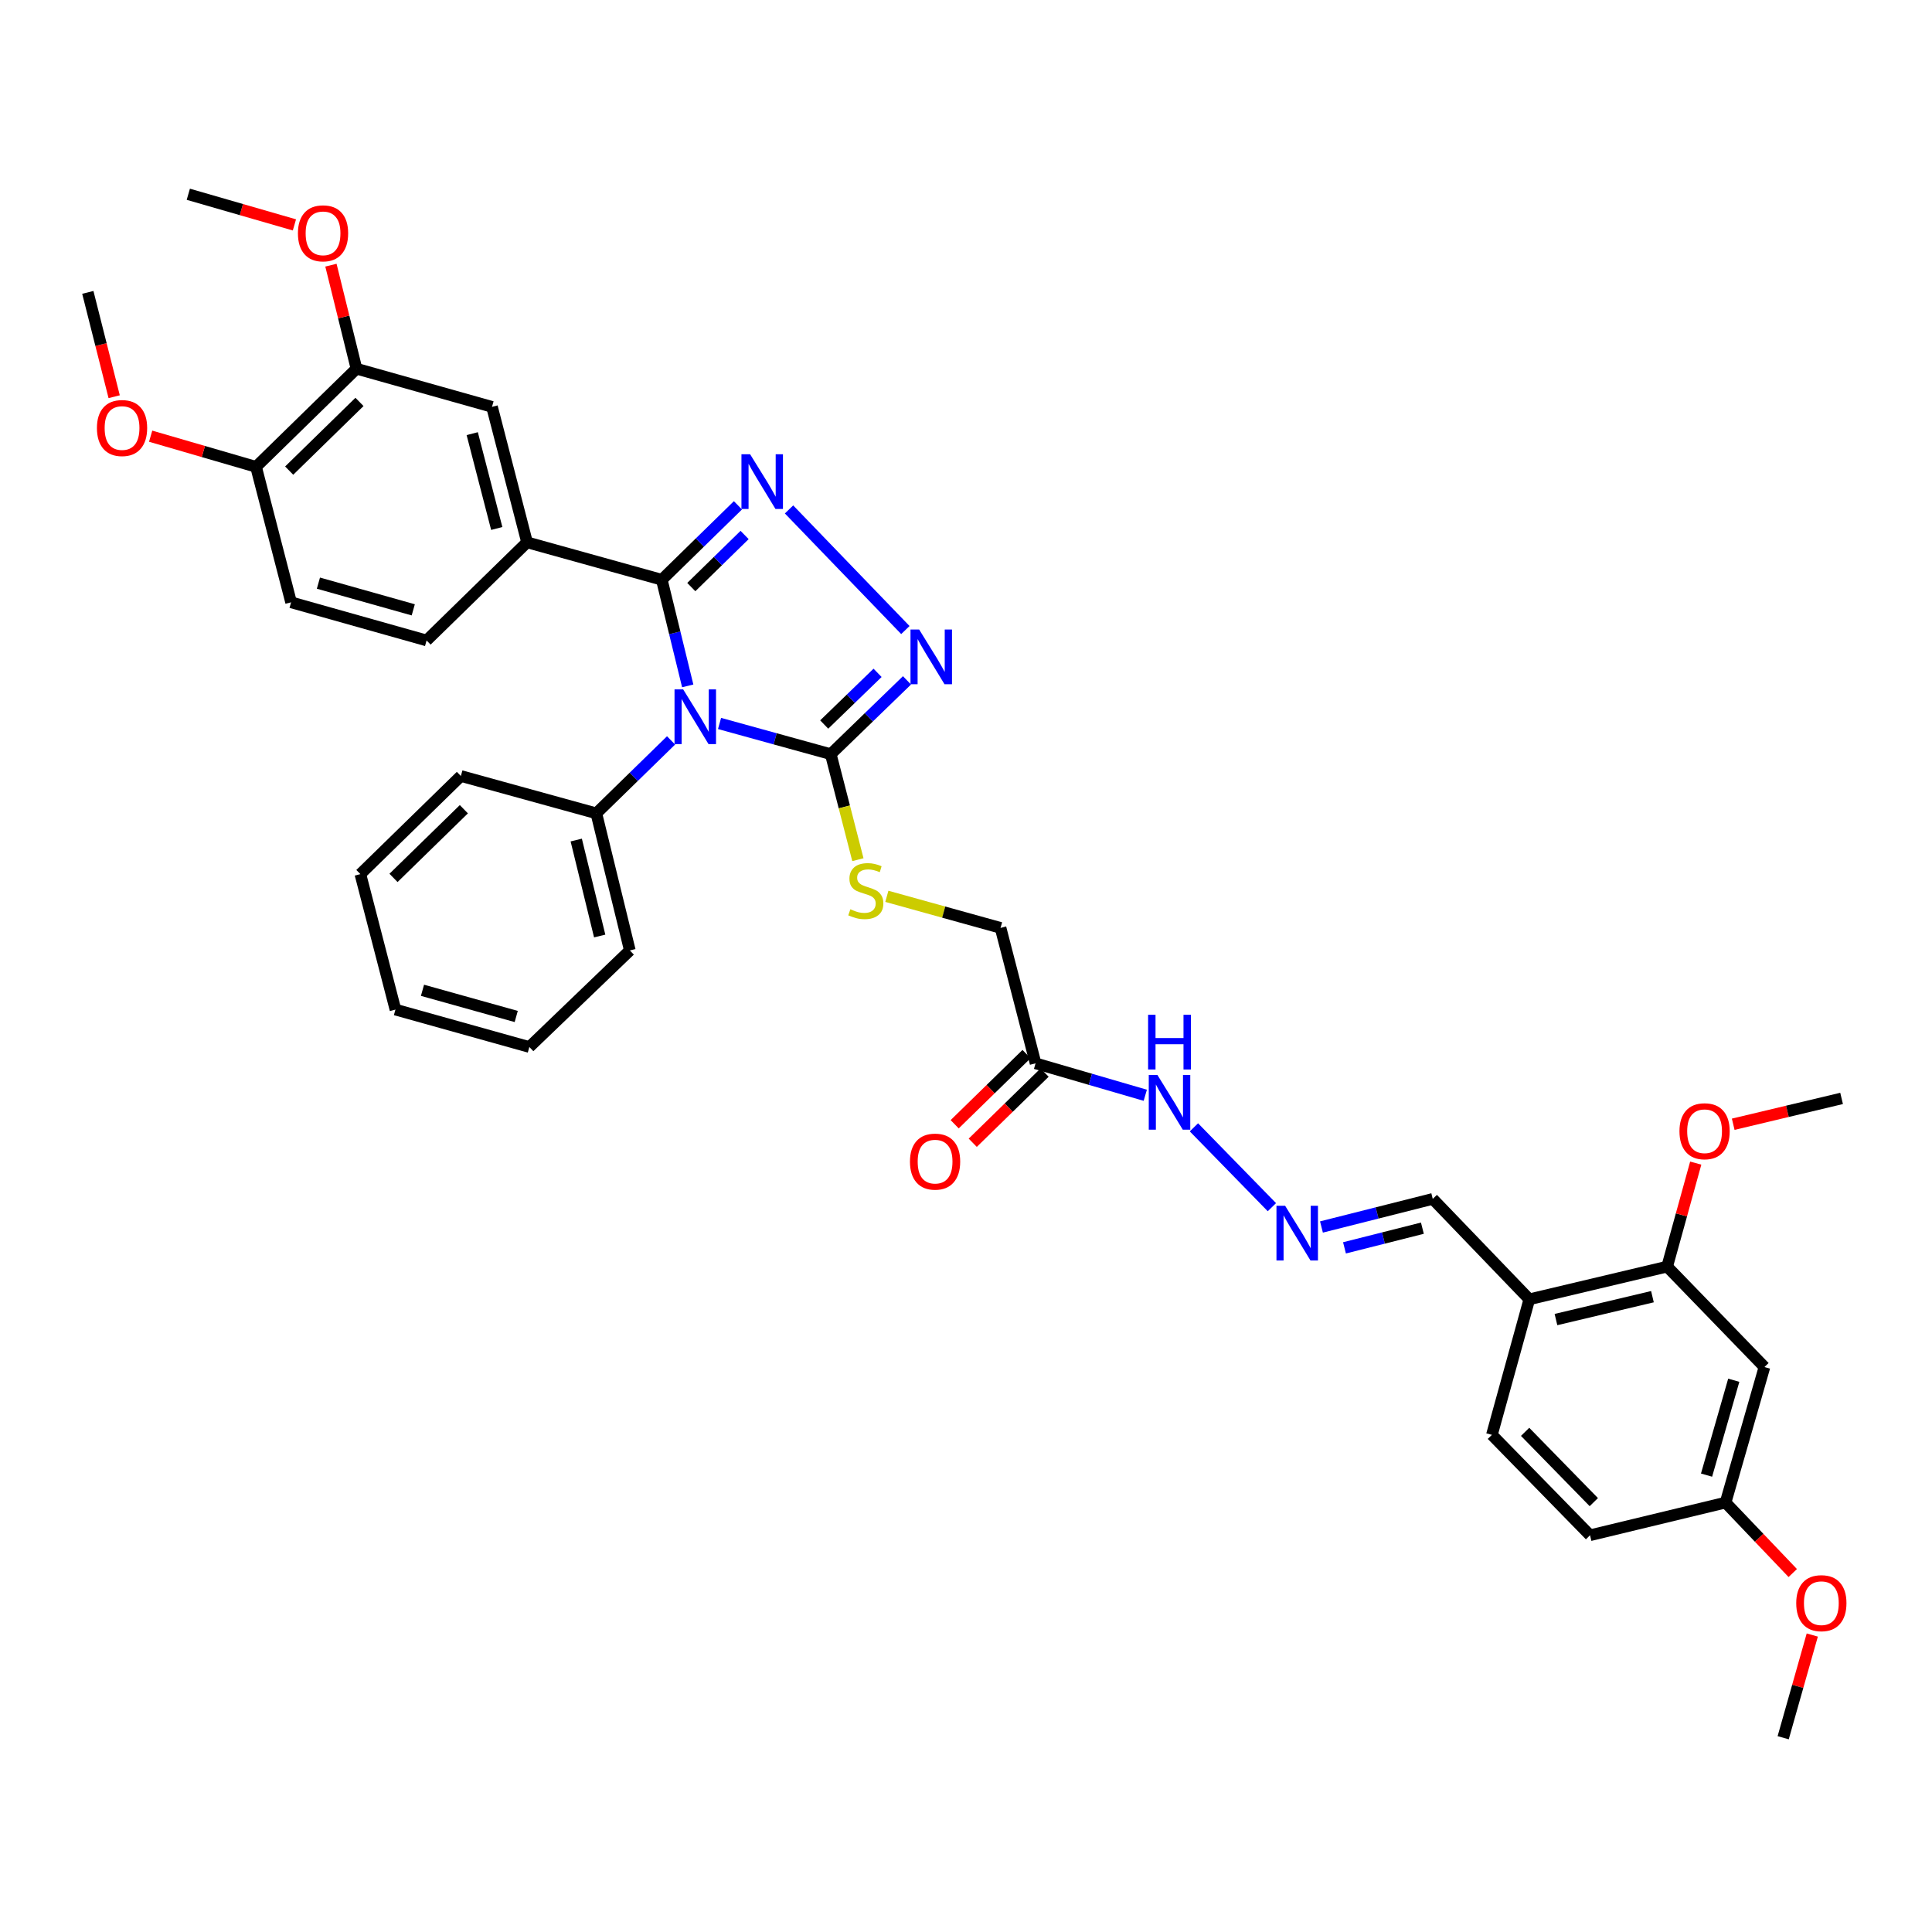 <?xml version='1.0' encoding='iso-8859-1'?>
<svg version='1.1' baseProfile='full'
              xmlns='http://www.w3.org/2000/svg'
                      xmlns:rdkit='http://www.rdkit.org/xml'
                      xmlns:xlink='http://www.w3.org/1999/xlink'
                  xml:space='preserve'
width='1000px' height='1000px' viewBox='0 0 1000 1000'>
<!-- END OF HEADER -->
<rect style='opacity:1.0;fill:#FFFFFF;stroke:none' width='1000' height='1000' x='0' y='0'> </rect>
<path class='bond-0' d='M 355.967,355.014 L 349.256,327.547' style='fill:none;fill-rule:evenodd;stroke:#0000FF;stroke-width:6px;stroke-linecap:butt;stroke-linejoin:miter;stroke-opacity:1' />
<path class='bond-0' d='M 349.256,327.547 L 342.545,300.08' style='fill:none;fill-rule:evenodd;stroke:#000000;stroke-width:6px;stroke-linecap:butt;stroke-linejoin:miter;stroke-opacity:1' />
<path class='bond-2' d='M 372.432,374.466 L 401.218,382.412' style='fill:none;fill-rule:evenodd;stroke:#0000FF;stroke-width:6px;stroke-linecap:butt;stroke-linejoin:miter;stroke-opacity:1' />
<path class='bond-2' d='M 401.218,382.412 L 430.003,390.357' style='fill:none;fill-rule:evenodd;stroke:#000000;stroke-width:6px;stroke-linecap:butt;stroke-linejoin:miter;stroke-opacity:1' />
<path class='bond-10' d='M 347.344,383.228 L 328.003,402.105' style='fill:none;fill-rule:evenodd;stroke:#0000FF;stroke-width:6px;stroke-linecap:butt;stroke-linejoin:miter;stroke-opacity:1' />
<path class='bond-10' d='M 328.003,402.105 L 308.662,420.983' style='fill:none;fill-rule:evenodd;stroke:#000000;stroke-width:6px;stroke-linecap:butt;stroke-linejoin:miter;stroke-opacity:1' />
<path class='bond-1' d='M 342.545,300.08 L 362.251,280.817' style='fill:none;fill-rule:evenodd;stroke:#000000;stroke-width:6px;stroke-linecap:butt;stroke-linejoin:miter;stroke-opacity:1' />
<path class='bond-1' d='M 362.251,280.817 L 381.957,261.554' style='fill:none;fill-rule:evenodd;stroke:#0000FF;stroke-width:6px;stroke-linecap:butt;stroke-linejoin:miter;stroke-opacity:1' />
<path class='bond-1' d='M 357.814,303.874 L 371.609,290.39' style='fill:none;fill-rule:evenodd;stroke:#000000;stroke-width:6px;stroke-linecap:butt;stroke-linejoin:miter;stroke-opacity:1' />
<path class='bond-1' d='M 371.609,290.39 L 385.403,276.905' style='fill:none;fill-rule:evenodd;stroke:#0000FF;stroke-width:6px;stroke-linecap:butt;stroke-linejoin:miter;stroke-opacity:1' />
<path class='bond-4' d='M 342.545,300.08 L 272.801,280.707' style='fill:none;fill-rule:evenodd;stroke:#000000;stroke-width:6px;stroke-linecap:butt;stroke-linejoin:miter;stroke-opacity:1' />
<path class='bond-37' d='M 408.405,263.681 L 468.619,326.111' style='fill:none;fill-rule:evenodd;stroke:#0000FF;stroke-width:6px;stroke-linecap:butt;stroke-linejoin:miter;stroke-opacity:1' />
<path class='bond-3' d='M 430.003,390.357 L 449.732,371.253' style='fill:none;fill-rule:evenodd;stroke:#000000;stroke-width:6px;stroke-linecap:butt;stroke-linejoin:miter;stroke-opacity:1' />
<path class='bond-3' d='M 449.732,371.253 L 469.46,352.148' style='fill:none;fill-rule:evenodd;stroke:#0000FF;stroke-width:6px;stroke-linecap:butt;stroke-linejoin:miter;stroke-opacity:1' />
<path class='bond-3' d='M 426.609,375.01 L 440.419,361.636' style='fill:none;fill-rule:evenodd;stroke:#000000;stroke-width:6px;stroke-linecap:butt;stroke-linejoin:miter;stroke-opacity:1' />
<path class='bond-3' d='M 440.419,361.636 L 454.229,348.263' style='fill:none;fill-rule:evenodd;stroke:#0000FF;stroke-width:6px;stroke-linecap:butt;stroke-linejoin:miter;stroke-opacity:1' />
<path class='bond-6' d='M 430.003,390.357 L 437.023,417.664' style='fill:none;fill-rule:evenodd;stroke:#000000;stroke-width:6px;stroke-linecap:butt;stroke-linejoin:miter;stroke-opacity:1' />
<path class='bond-6' d='M 437.023,417.664 L 444.044,444.97' style='fill:none;fill-rule:evenodd;stroke:#CCCC00;stroke-width:6px;stroke-linecap:butt;stroke-linejoin:miter;stroke-opacity:1' />
<path class='bond-7' d='M 272.801,280.707 L 254.663,210.584' style='fill:none;fill-rule:evenodd;stroke:#000000;stroke-width:6px;stroke-linecap:butt;stroke-linejoin:miter;stroke-opacity:1' />
<path class='bond-7' d='M 257.121,273.541 L 244.424,224.455' style='fill:none;fill-rule:evenodd;stroke:#000000;stroke-width:6px;stroke-linecap:butt;stroke-linejoin:miter;stroke-opacity:1' />
<path class='bond-16' d='M 272.801,280.707 L 220.795,331.501' style='fill:none;fill-rule:evenodd;stroke:#000000;stroke-width:6px;stroke-linecap:butt;stroke-linejoin:miter;stroke-opacity:1' />
<path class='bond-5' d='M 536.009,550.378 L 517.885,480.27' style='fill:none;fill-rule:evenodd;stroke:#000000;stroke-width:6px;stroke-linecap:butt;stroke-linejoin:miter;stroke-opacity:1' />
<path class='bond-14' d='M 536.009,550.378 L 564.4,558.643' style='fill:none;fill-rule:evenodd;stroke:#000000;stroke-width:6px;stroke-linecap:butt;stroke-linejoin:miter;stroke-opacity:1' />
<path class='bond-14' d='M 564.4,558.643 L 592.791,566.909' style='fill:none;fill-rule:evenodd;stroke:#0000FF;stroke-width:6px;stroke-linecap:butt;stroke-linejoin:miter;stroke-opacity:1' />
<path class='bond-17' d='M 531.333,545.589 L 512.735,563.751' style='fill:none;fill-rule:evenodd;stroke:#000000;stroke-width:6px;stroke-linecap:butt;stroke-linejoin:miter;stroke-opacity:1' />
<path class='bond-17' d='M 512.735,563.751 L 494.137,581.913' style='fill:none;fill-rule:evenodd;stroke:#FF0000;stroke-width:6px;stroke-linecap:butt;stroke-linejoin:miter;stroke-opacity:1' />
<path class='bond-17' d='M 540.686,555.166 L 522.087,573.328' style='fill:none;fill-rule:evenodd;stroke:#000000;stroke-width:6px;stroke-linecap:butt;stroke-linejoin:miter;stroke-opacity:1' />
<path class='bond-17' d='M 522.087,573.328 L 503.489,591.491' style='fill:none;fill-rule:evenodd;stroke:#FF0000;stroke-width:6px;stroke-linecap:butt;stroke-linejoin:miter;stroke-opacity:1' />
<path class='bond-19' d='M 459.031,463.934 L 488.458,472.102' style='fill:none;fill-rule:evenodd;stroke:#CCCC00;stroke-width:6px;stroke-linecap:butt;stroke-linejoin:miter;stroke-opacity:1' />
<path class='bond-19' d='M 488.458,472.102 L 517.885,480.27' style='fill:none;fill-rule:evenodd;stroke:#000000;stroke-width:6px;stroke-linecap:butt;stroke-linejoin:miter;stroke-opacity:1' />
<path class='bond-11' d='M 254.663,210.584 L 184.51,190.839' style='fill:none;fill-rule:evenodd;stroke:#000000;stroke-width:6px;stroke-linecap:butt;stroke-linejoin:miter;stroke-opacity:1' />
<path class='bond-8' d='M 862.914,655.595 L 791.572,672.514' style='fill:none;fill-rule:evenodd;stroke:#000000;stroke-width:6px;stroke-linecap:butt;stroke-linejoin:miter;stroke-opacity:1' />
<path class='bond-8' d='M 855.302,671.158 L 805.362,683.002' style='fill:none;fill-rule:evenodd;stroke:#000000;stroke-width:6px;stroke-linecap:butt;stroke-linejoin:miter;stroke-opacity:1' />
<path class='bond-13' d='M 862.914,655.595 L 913.277,707.58' style='fill:none;fill-rule:evenodd;stroke:#000000;stroke-width:6px;stroke-linecap:butt;stroke-linejoin:miter;stroke-opacity:1' />
<path class='bond-24' d='M 862.914,655.595 L 870.312,628.809' style='fill:none;fill-rule:evenodd;stroke:#000000;stroke-width:6px;stroke-linecap:butt;stroke-linejoin:miter;stroke-opacity:1' />
<path class='bond-24' d='M 870.312,628.809 L 877.709,602.022' style='fill:none;fill-rule:evenodd;stroke:#FF0000;stroke-width:6px;stroke-linecap:butt;stroke-linejoin:miter;stroke-opacity:1' />
<path class='bond-9' d='M 791.572,672.514 L 741.588,620.545' style='fill:none;fill-rule:evenodd;stroke:#000000;stroke-width:6px;stroke-linecap:butt;stroke-linejoin:miter;stroke-opacity:1' />
<path class='bond-20' d='M 791.572,672.514 L 772.206,742.682' style='fill:none;fill-rule:evenodd;stroke:#000000;stroke-width:6px;stroke-linecap:butt;stroke-linejoin:miter;stroke-opacity:1' />
<path class='bond-28' d='M 308.662,420.983 L 326.005,491.946' style='fill:none;fill-rule:evenodd;stroke:#000000;stroke-width:6px;stroke-linecap:butt;stroke-linejoin:miter;stroke-opacity:1' />
<path class='bond-28' d='M 298.26,434.805 L 310.4,484.479' style='fill:none;fill-rule:evenodd;stroke:#000000;stroke-width:6px;stroke-linecap:butt;stroke-linejoin:miter;stroke-opacity:1' />
<path class='bond-29' d='M 308.662,420.983 L 238.547,401.654' style='fill:none;fill-rule:evenodd;stroke:#000000;stroke-width:6px;stroke-linecap:butt;stroke-linejoin:miter;stroke-opacity:1' />
<path class='bond-25' d='M 184.51,190.839 L 177.901,164.046' style='fill:none;fill-rule:evenodd;stroke:#000000;stroke-width:6px;stroke-linecap:butt;stroke-linejoin:miter;stroke-opacity:1' />
<path class='bond-25' d='M 177.901,164.046 L 171.291,137.253' style='fill:none;fill-rule:evenodd;stroke:#FF0000;stroke-width:6px;stroke-linecap:butt;stroke-linejoin:miter;stroke-opacity:1' />
<path class='bond-39' d='M 184.51,190.839 L 132.526,241.634' style='fill:none;fill-rule:evenodd;stroke:#000000;stroke-width:6px;stroke-linecap:butt;stroke-linejoin:miter;stroke-opacity:1' />
<path class='bond-39' d='M 186.068,208.033 L 149.679,243.589' style='fill:none;fill-rule:evenodd;stroke:#000000;stroke-width:6px;stroke-linecap:butt;stroke-linejoin:miter;stroke-opacity:1' />
<path class='bond-12' d='M 658.33,624.838 L 617.973,583.504' style='fill:none;fill-rule:evenodd;stroke:#0000FF;stroke-width:6px;stroke-linecap:butt;stroke-linejoin:miter;stroke-opacity:1' />
<path class='bond-18' d='M 683.985,635.091 L 712.786,627.818' style='fill:none;fill-rule:evenodd;stroke:#0000FF;stroke-width:6px;stroke-linecap:butt;stroke-linejoin:miter;stroke-opacity:1' />
<path class='bond-18' d='M 712.786,627.818 L 741.588,620.545' style='fill:none;fill-rule:evenodd;stroke:#000000;stroke-width:6px;stroke-linecap:butt;stroke-linejoin:miter;stroke-opacity:1' />
<path class='bond-18' d='M 695.903,645.888 L 716.064,640.797' style='fill:none;fill-rule:evenodd;stroke:#0000FF;stroke-width:6px;stroke-linecap:butt;stroke-linejoin:miter;stroke-opacity:1' />
<path class='bond-18' d='M 716.064,640.797 L 736.225,635.706' style='fill:none;fill-rule:evenodd;stroke:#000000;stroke-width:6px;stroke-linecap:butt;stroke-linejoin:miter;stroke-opacity:1' />
<path class='bond-40' d='M 913.277,707.58 L 893.153,777.732' style='fill:none;fill-rule:evenodd;stroke:#000000;stroke-width:6px;stroke-linecap:butt;stroke-linejoin:miter;stroke-opacity:1' />
<path class='bond-40' d='M 897.391,714.411 L 883.304,763.518' style='fill:none;fill-rule:evenodd;stroke:#000000;stroke-width:6px;stroke-linecap:butt;stroke-linejoin:miter;stroke-opacity:1' />
<path class='bond-15' d='M 132.526,241.634 L 150.665,311.756' style='fill:none;fill-rule:evenodd;stroke:#000000;stroke-width:6px;stroke-linecap:butt;stroke-linejoin:miter;stroke-opacity:1' />
<path class='bond-26' d='M 132.526,241.634 L 105.251,233.702' style='fill:none;fill-rule:evenodd;stroke:#000000;stroke-width:6px;stroke-linecap:butt;stroke-linejoin:miter;stroke-opacity:1' />
<path class='bond-26' d='M 105.251,233.702 L 77.975,225.77' style='fill:none;fill-rule:evenodd;stroke:#FF0000;stroke-width:6px;stroke-linecap:butt;stroke-linejoin:miter;stroke-opacity:1' />
<path class='bond-21' d='M 220.795,331.501 L 150.665,311.756' style='fill:none;fill-rule:evenodd;stroke:#000000;stroke-width:6px;stroke-linecap:butt;stroke-linejoin:miter;stroke-opacity:1' />
<path class='bond-21' d='M 213.903,315.654 L 164.812,301.833' style='fill:none;fill-rule:evenodd;stroke:#000000;stroke-width:6px;stroke-linecap:butt;stroke-linejoin:miter;stroke-opacity:1' />
<path class='bond-23' d='M 772.206,742.682 L 823,794.651' style='fill:none;fill-rule:evenodd;stroke:#000000;stroke-width:6px;stroke-linecap:butt;stroke-linejoin:miter;stroke-opacity:1' />
<path class='bond-23' d='M 789.399,741.12 L 824.955,777.499' style='fill:none;fill-rule:evenodd;stroke:#000000;stroke-width:6px;stroke-linecap:butt;stroke-linejoin:miter;stroke-opacity:1' />
<path class='bond-22' d='M 893.153,777.732 L 823,794.651' style='fill:none;fill-rule:evenodd;stroke:#000000;stroke-width:6px;stroke-linecap:butt;stroke-linejoin:miter;stroke-opacity:1' />
<path class='bond-27' d='M 893.153,777.732 L 910.542,795.967' style='fill:none;fill-rule:evenodd;stroke:#000000;stroke-width:6px;stroke-linecap:butt;stroke-linejoin:miter;stroke-opacity:1' />
<path class='bond-27' d='M 910.542,795.967 L 927.932,814.201' style='fill:none;fill-rule:evenodd;stroke:#FF0000;stroke-width:6px;stroke-linecap:butt;stroke-linejoin:miter;stroke-opacity:1' />
<path class='bond-30' d='M 897.11,581.91 L 925.158,575.224' style='fill:none;fill-rule:evenodd;stroke:#FF0000;stroke-width:6px;stroke-linecap:butt;stroke-linejoin:miter;stroke-opacity:1' />
<path class='bond-30' d='M 925.158,575.224 L 953.206,568.539' style='fill:none;fill-rule:evenodd;stroke:#000000;stroke-width:6px;stroke-linecap:butt;stroke-linejoin:miter;stroke-opacity:1' />
<path class='bond-31' d='M 152.39,116.409 L 124.929,108.478' style='fill:none;fill-rule:evenodd;stroke:#FF0000;stroke-width:6px;stroke-linecap:butt;stroke-linejoin:miter;stroke-opacity:1' />
<path class='bond-31' d='M 124.929,108.478 L 97.468,100.548' style='fill:none;fill-rule:evenodd;stroke:#000000;stroke-width:6px;stroke-linecap:butt;stroke-linejoin:miter;stroke-opacity:1' />
<path class='bond-32' d='M 59.095,205.336 L 52.275,178.335' style='fill:none;fill-rule:evenodd;stroke:#FF0000;stroke-width:6px;stroke-linecap:butt;stroke-linejoin:miter;stroke-opacity:1' />
<path class='bond-32' d='M 52.275,178.335 L 45.455,151.334' style='fill:none;fill-rule:evenodd;stroke:#000000;stroke-width:6px;stroke-linecap:butt;stroke-linejoin:miter;stroke-opacity:1' />
<path class='bond-33' d='M 938.032,846.288 L 930.5,872.87' style='fill:none;fill-rule:evenodd;stroke:#FF0000;stroke-width:6px;stroke-linecap:butt;stroke-linejoin:miter;stroke-opacity:1' />
<path class='bond-33' d='M 930.5,872.87 L 922.968,899.452' style='fill:none;fill-rule:evenodd;stroke:#000000;stroke-width:6px;stroke-linecap:butt;stroke-linejoin:miter;stroke-opacity:1' />
<path class='bond-35' d='M 326.005,491.946 L 273.991,541.929' style='fill:none;fill-rule:evenodd;stroke:#000000;stroke-width:6px;stroke-linecap:butt;stroke-linejoin:miter;stroke-opacity:1' />
<path class='bond-34' d='M 238.547,401.654 L 186.526,452.441' style='fill:none;fill-rule:evenodd;stroke:#000000;stroke-width:6px;stroke-linecap:butt;stroke-linejoin:miter;stroke-opacity:1' />
<path class='bond-34' d='M 240.095,418.851 L 203.68,454.401' style='fill:none;fill-rule:evenodd;stroke:#000000;stroke-width:6px;stroke-linecap:butt;stroke-linejoin:miter;stroke-opacity:1' />
<path class='bond-36' d='M 186.526,452.441 L 204.679,522.564' style='fill:none;fill-rule:evenodd;stroke:#000000;stroke-width:6px;stroke-linecap:butt;stroke-linejoin:miter;stroke-opacity:1' />
<path class='bond-38' d='M 273.991,541.929 L 204.679,522.564' style='fill:none;fill-rule:evenodd;stroke:#000000;stroke-width:6px;stroke-linecap:butt;stroke-linejoin:miter;stroke-opacity:1' />
<path class='bond-38' d='M 267.197,526.132 L 218.678,512.576' style='fill:none;fill-rule:evenodd;stroke:#000000;stroke-width:6px;stroke-linecap:butt;stroke-linejoin:miter;stroke-opacity:1' />
<path  class='atom-0' d='M 353.613 356.839
L 362.893 371.839
Q 363.813 373.319, 365.293 375.999
Q 366.773 378.679, 366.853 378.839
L 366.853 356.839
L 370.613 356.839
L 370.613 385.159
L 366.733 385.159
L 356.773 368.759
Q 355.613 366.839, 354.373 364.639
Q 353.173 362.439, 352.813 361.759
L 352.813 385.159
L 349.133 385.159
L 349.133 356.839
L 353.613 356.839
' fill='#0000FF'/>
<path  class='atom-2' d='M 388.254 235.119
L 397.534 250.119
Q 398.454 251.599, 399.934 254.279
Q 401.414 256.959, 401.494 257.119
L 401.494 235.119
L 405.254 235.119
L 405.254 263.439
L 401.374 263.439
L 391.414 247.039
Q 390.254 245.119, 389.014 242.919
Q 387.814 240.719, 387.454 240.039
L 387.454 263.439
L 383.774 263.439
L 383.774 235.119
L 388.254 235.119
' fill='#0000FF'/>
<path  class='atom-4' d='M 475.75 325.834
L 485.03 340.834
Q 485.95 342.314, 487.43 344.994
Q 488.91 347.674, 488.99 347.834
L 488.99 325.834
L 492.75 325.834
L 492.75 354.154
L 488.87 354.154
L 478.91 337.754
Q 477.75 335.834, 476.51 333.634
Q 475.31 331.434, 474.95 330.754
L 474.95 354.154
L 471.27 354.154
L 471.27 325.834
L 475.75 325.834
' fill='#0000FF'/>
<path  class='atom-7' d='M 440.142 470.631
Q 440.462 470.751, 441.782 471.311
Q 443.102 471.871, 444.542 472.231
Q 446.022 472.551, 447.462 472.551
Q 450.142 472.551, 451.702 471.271
Q 453.262 469.951, 453.262 467.671
Q 453.262 466.111, 452.462 465.151
Q 451.702 464.191, 450.502 463.671
Q 449.302 463.151, 447.302 462.551
Q 444.782 461.791, 443.262 461.071
Q 441.782 460.351, 440.702 458.831
Q 439.662 457.311, 439.662 454.751
Q 439.662 451.191, 442.062 448.991
Q 444.502 446.791, 449.302 446.791
Q 452.582 446.791, 456.302 448.351
L 455.382 451.431
Q 451.982 450.031, 449.422 450.031
Q 446.662 450.031, 445.142 451.191
Q 443.622 452.311, 443.662 454.271
Q 443.662 455.791, 444.422 456.711
Q 445.222 457.631, 446.342 458.151
Q 447.502 458.671, 449.422 459.271
Q 451.982 460.071, 453.502 460.871
Q 455.022 461.671, 456.102 463.311
Q 457.222 464.911, 457.222 467.671
Q 457.222 471.591, 454.582 473.711
Q 451.982 475.791, 447.622 475.791
Q 445.102 475.791, 443.182 475.231
Q 441.302 474.711, 439.062 473.791
L 440.142 470.631
' fill='#CCCC00'/>
<path  class='atom-13' d='M 665.176 624.1
L 674.456 639.1
Q 675.376 640.58, 676.856 643.26
Q 678.336 645.94, 678.416 646.1
L 678.416 624.1
L 682.176 624.1
L 682.176 652.42
L 678.296 652.42
L 668.336 636.02
Q 667.176 634.1, 665.936 631.9
Q 664.736 629.7, 664.376 629.02
L 664.376 652.42
L 660.696 652.42
L 660.696 624.1
L 665.176 624.1
' fill='#0000FF'/>
<path  class='atom-15' d='M 599.076 556.402
L 608.356 571.402
Q 609.276 572.882, 610.756 575.562
Q 612.236 578.242, 612.316 578.402
L 612.316 556.402
L 616.076 556.402
L 616.076 584.722
L 612.196 584.722
L 602.236 568.322
Q 601.076 566.402, 599.836 564.202
Q 598.636 562.002, 598.276 561.322
L 598.276 584.722
L 594.596 584.722
L 594.596 556.402
L 599.076 556.402
' fill='#0000FF'/>
<path  class='atom-15' d='M 594.256 525.25
L 598.096 525.25
L 598.096 537.29
L 612.576 537.29
L 612.576 525.25
L 616.416 525.25
L 616.416 553.57
L 612.576 553.57
L 612.576 540.49
L 598.096 540.49
L 598.096 553.57
L 594.256 553.57
L 594.256 525.25
' fill='#0000FF'/>
<path  class='atom-18' d='M 470.995 601.252
Q 470.995 594.452, 474.355 590.652
Q 477.715 586.852, 483.995 586.852
Q 490.275 586.852, 493.635 590.652
Q 496.995 594.452, 496.995 601.252
Q 496.995 608.132, 493.595 612.052
Q 490.195 615.932, 483.995 615.932
Q 477.755 615.932, 474.355 612.052
Q 470.995 608.172, 470.995 601.252
M 483.995 612.732
Q 488.315 612.732, 490.635 609.852
Q 492.995 606.932, 492.995 601.252
Q 492.995 595.692, 490.635 592.892
Q 488.315 590.052, 483.995 590.052
Q 479.675 590.052, 477.315 592.852
Q 474.995 595.652, 474.995 601.252
Q 474.995 606.972, 477.315 609.852
Q 479.675 612.732, 483.995 612.732
' fill='#FF0000'/>
<path  class='atom-25' d='M 869.288 585.523
Q 869.288 578.723, 872.648 574.923
Q 876.008 571.123, 882.288 571.123
Q 888.568 571.123, 891.928 574.923
Q 895.288 578.723, 895.288 585.523
Q 895.288 592.403, 891.888 596.323
Q 888.488 600.203, 882.288 600.203
Q 876.048 600.203, 872.648 596.323
Q 869.288 592.443, 869.288 585.523
M 882.288 597.003
Q 886.608 597.003, 888.928 594.123
Q 891.288 591.203, 891.288 585.523
Q 891.288 579.963, 888.928 577.163
Q 886.608 574.323, 882.288 574.323
Q 877.968 574.323, 875.608 577.123
Q 873.288 579.923, 873.288 585.523
Q 873.288 591.243, 875.608 594.123
Q 877.968 597.003, 882.288 597.003
' fill='#FF0000'/>
<path  class='atom-26' d='M 154.205 120.767
Q 154.205 113.967, 157.565 110.167
Q 160.925 106.367, 167.205 106.367
Q 173.485 106.367, 176.845 110.167
Q 180.205 113.967, 180.205 120.767
Q 180.205 127.647, 176.805 131.567
Q 173.405 135.447, 167.205 135.447
Q 160.965 135.447, 157.565 131.567
Q 154.205 127.687, 154.205 120.767
M 167.205 132.247
Q 171.525 132.247, 173.845 129.367
Q 176.205 126.447, 176.205 120.767
Q 176.205 115.207, 173.845 112.407
Q 171.525 109.567, 167.205 109.567
Q 162.885 109.567, 160.525 112.367
Q 158.205 115.167, 158.205 120.767
Q 158.205 126.487, 160.525 129.367
Q 162.885 132.247, 167.205 132.247
' fill='#FF0000'/>
<path  class='atom-27' d='M 50.169 221.545
Q 50.169 214.745, 53.529 210.945
Q 56.889 207.145, 63.169 207.145
Q 69.449 207.145, 72.809 210.945
Q 76.169 214.745, 76.169 221.545
Q 76.169 228.425, 72.769 232.345
Q 69.369 236.225, 63.169 236.225
Q 56.929 236.225, 53.529 232.345
Q 50.169 228.465, 50.169 221.545
M 63.169 233.025
Q 67.489 233.025, 69.809 230.145
Q 72.169 227.225, 72.169 221.545
Q 72.169 215.985, 69.809 213.185
Q 67.489 210.345, 63.169 210.345
Q 58.849 210.345, 56.489 213.145
Q 54.169 215.945, 54.169 221.545
Q 54.169 227.265, 56.489 230.145
Q 58.849 233.025, 63.169 233.025
' fill='#FF0000'/>
<path  class='atom-28' d='M 929.727 829.796
Q 929.727 822.996, 933.087 819.196
Q 936.447 815.396, 942.727 815.396
Q 949.007 815.396, 952.367 819.196
Q 955.727 822.996, 955.727 829.796
Q 955.727 836.676, 952.327 840.596
Q 948.927 844.476, 942.727 844.476
Q 936.487 844.476, 933.087 840.596
Q 929.727 836.716, 929.727 829.796
M 942.727 841.276
Q 947.047 841.276, 949.367 838.396
Q 951.727 835.476, 951.727 829.796
Q 951.727 824.236, 949.367 821.436
Q 947.047 818.596, 942.727 818.596
Q 938.407 818.596, 936.047 821.396
Q 933.727 824.196, 933.727 829.796
Q 933.727 835.516, 936.047 838.396
Q 938.407 841.276, 942.727 841.276
' fill='#FF0000'/>
</svg>
